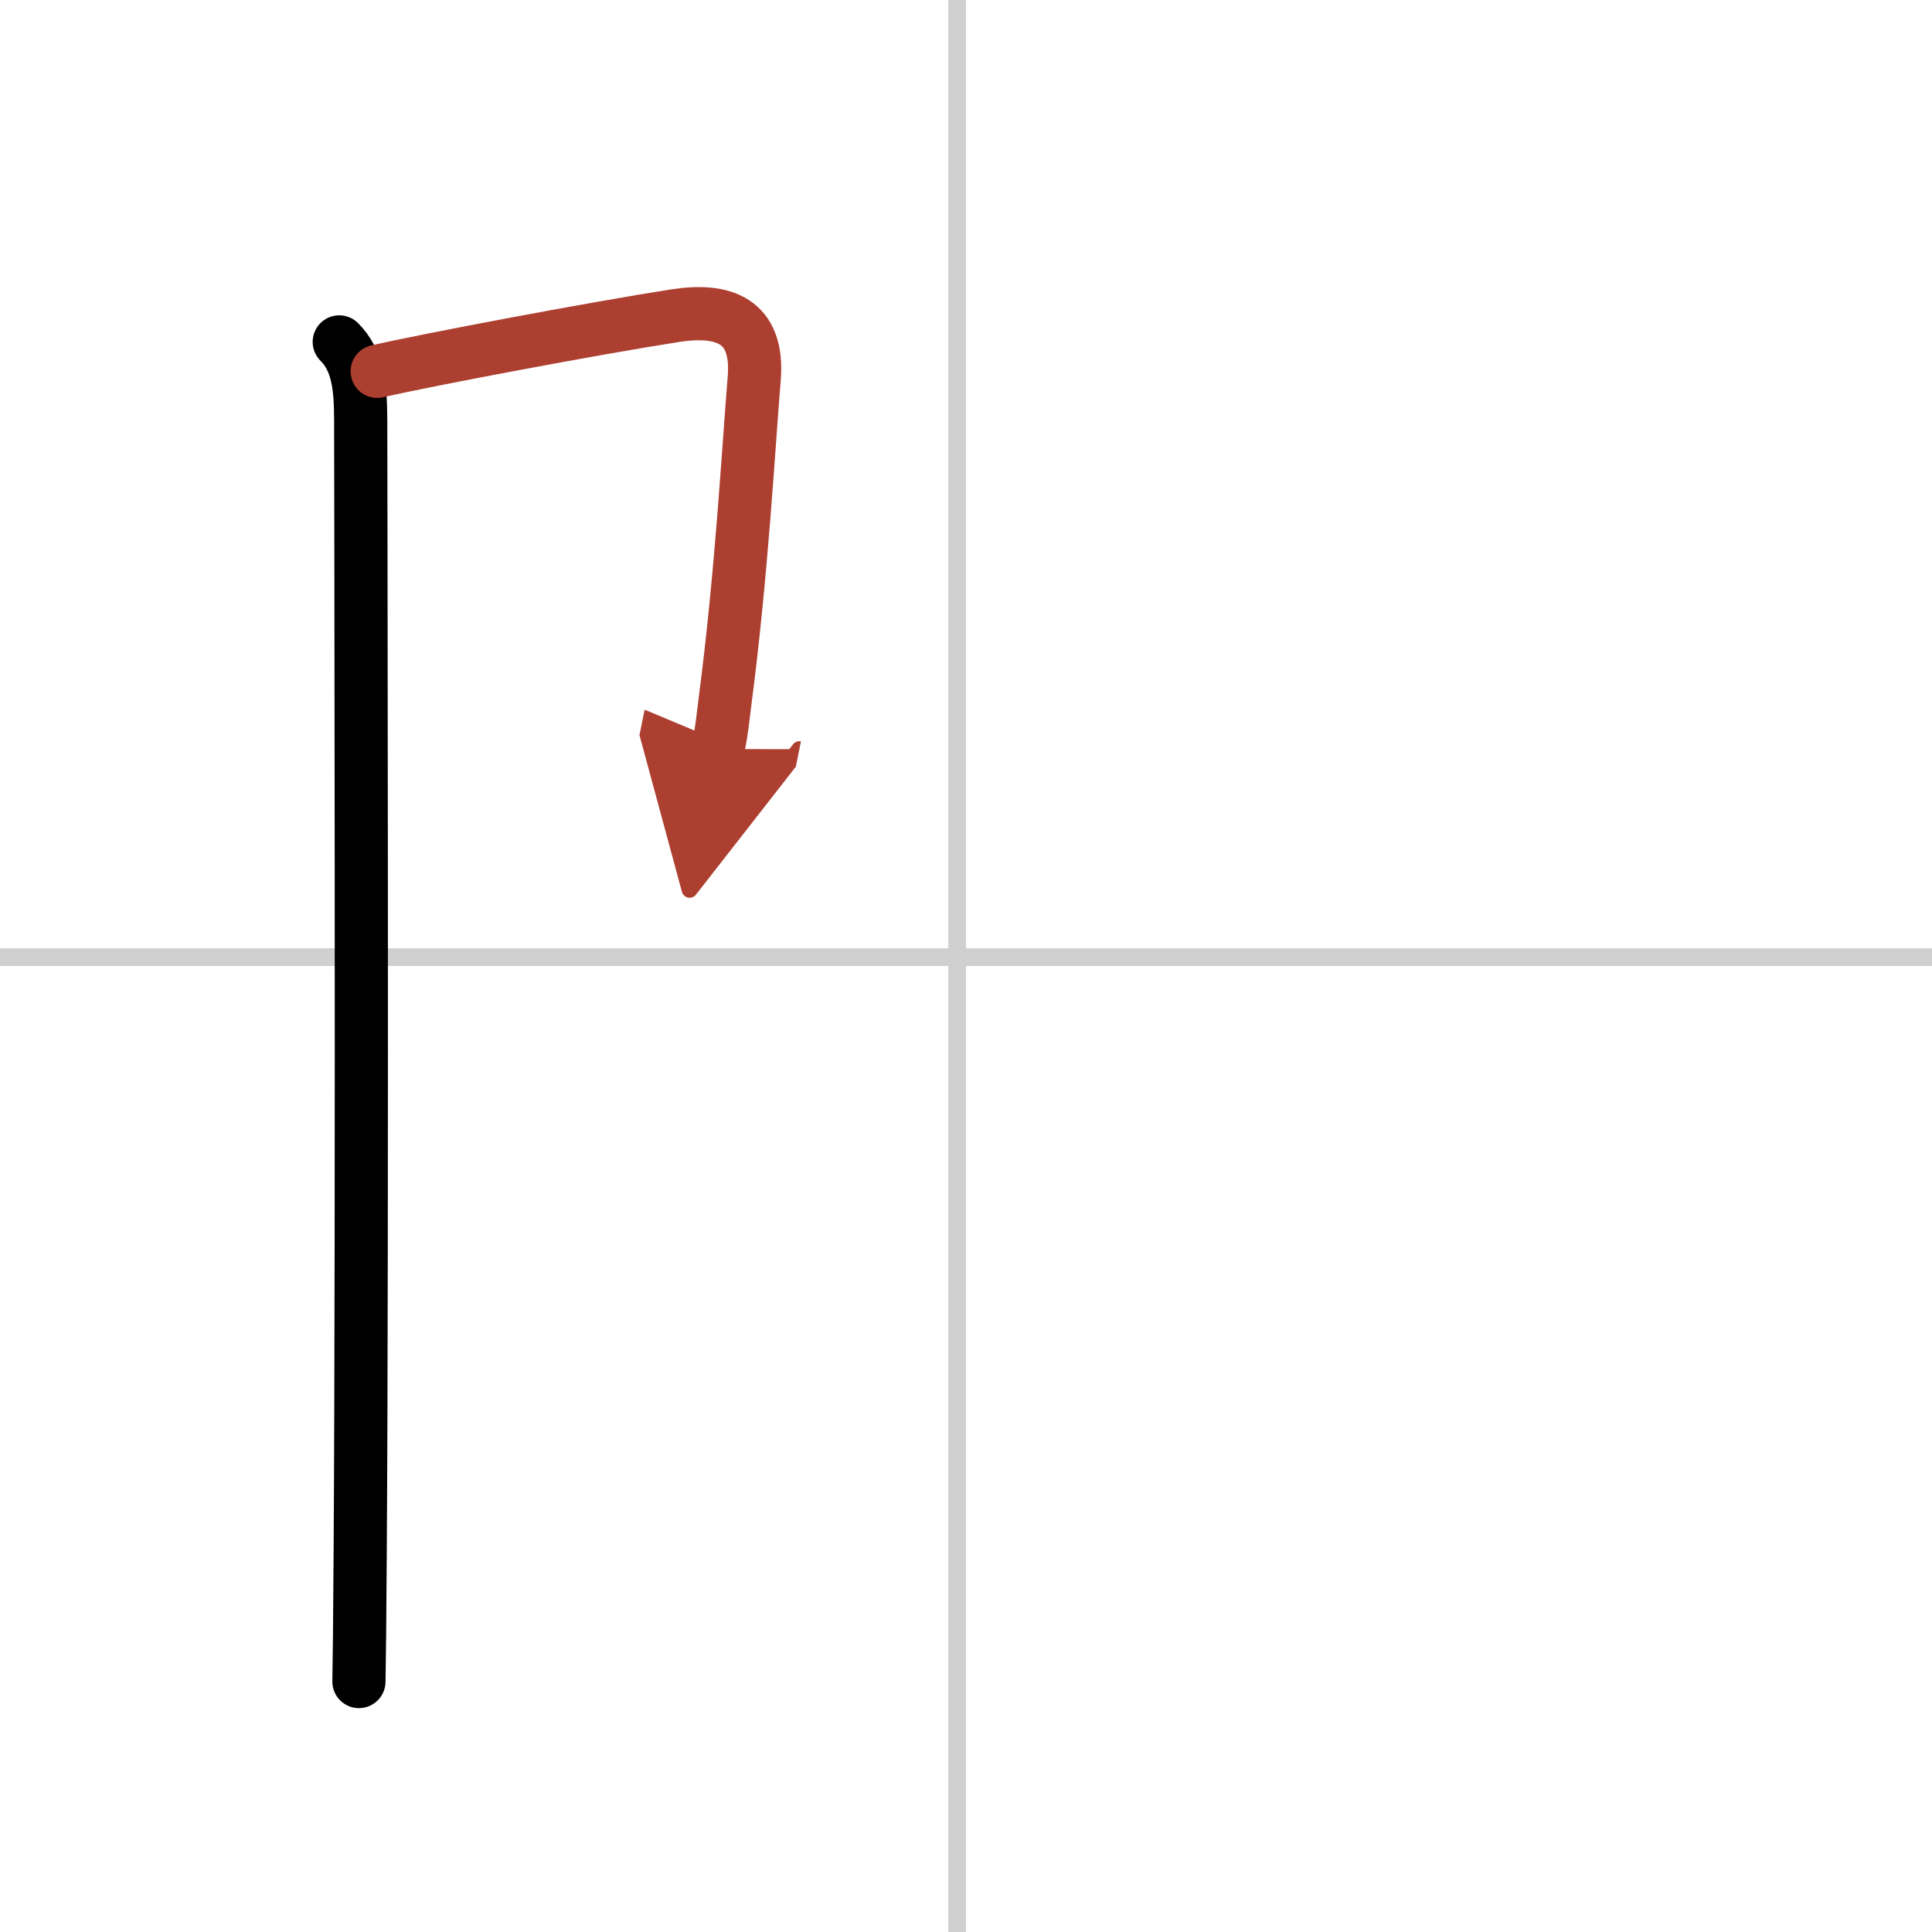 <svg width="400" height="400" viewBox="0 0 109 109" xmlns="http://www.w3.org/2000/svg"><defs><marker id="a" markerWidth="4" orient="auto" refX="1" refY="5" viewBox="0 0 10 10"><polyline points="0 0 10 5 0 10 1 5" fill="#ad3f31" stroke="#ad3f31"/></marker></defs><g fill="none" stroke="#000" stroke-linecap="round" stroke-linejoin="round" stroke-width="3"><rect width="100%" height="100%" fill="#fff" stroke="#fff"/><line x1="54" x2="54" y2="109" stroke="#d0d0d0" stroke-width="1"/><line x2="109" y1="54" y2="54" stroke="#d0d0d0" stroke-width="1"/><path d="m19.14 19.29c1.03 1.03 1.21 2.46 1.21 4.45 0 0.75 0.1 45.48-0.03 64-0.02 3.66-0.05 6.22-0.07 7.13"/><path d="m21.28 20.95c2.92-0.67 12.32-2.44 16.81-3.14 2.7-0.42 4.74 0.24 4.46 3.57-0.32 3.84-0.7 11-1.66 18.31-0.11 0.86-0.15 1.43-0.38 2.57" marker-end="url(#a)" stroke="#ad3f31"/></g></svg>
